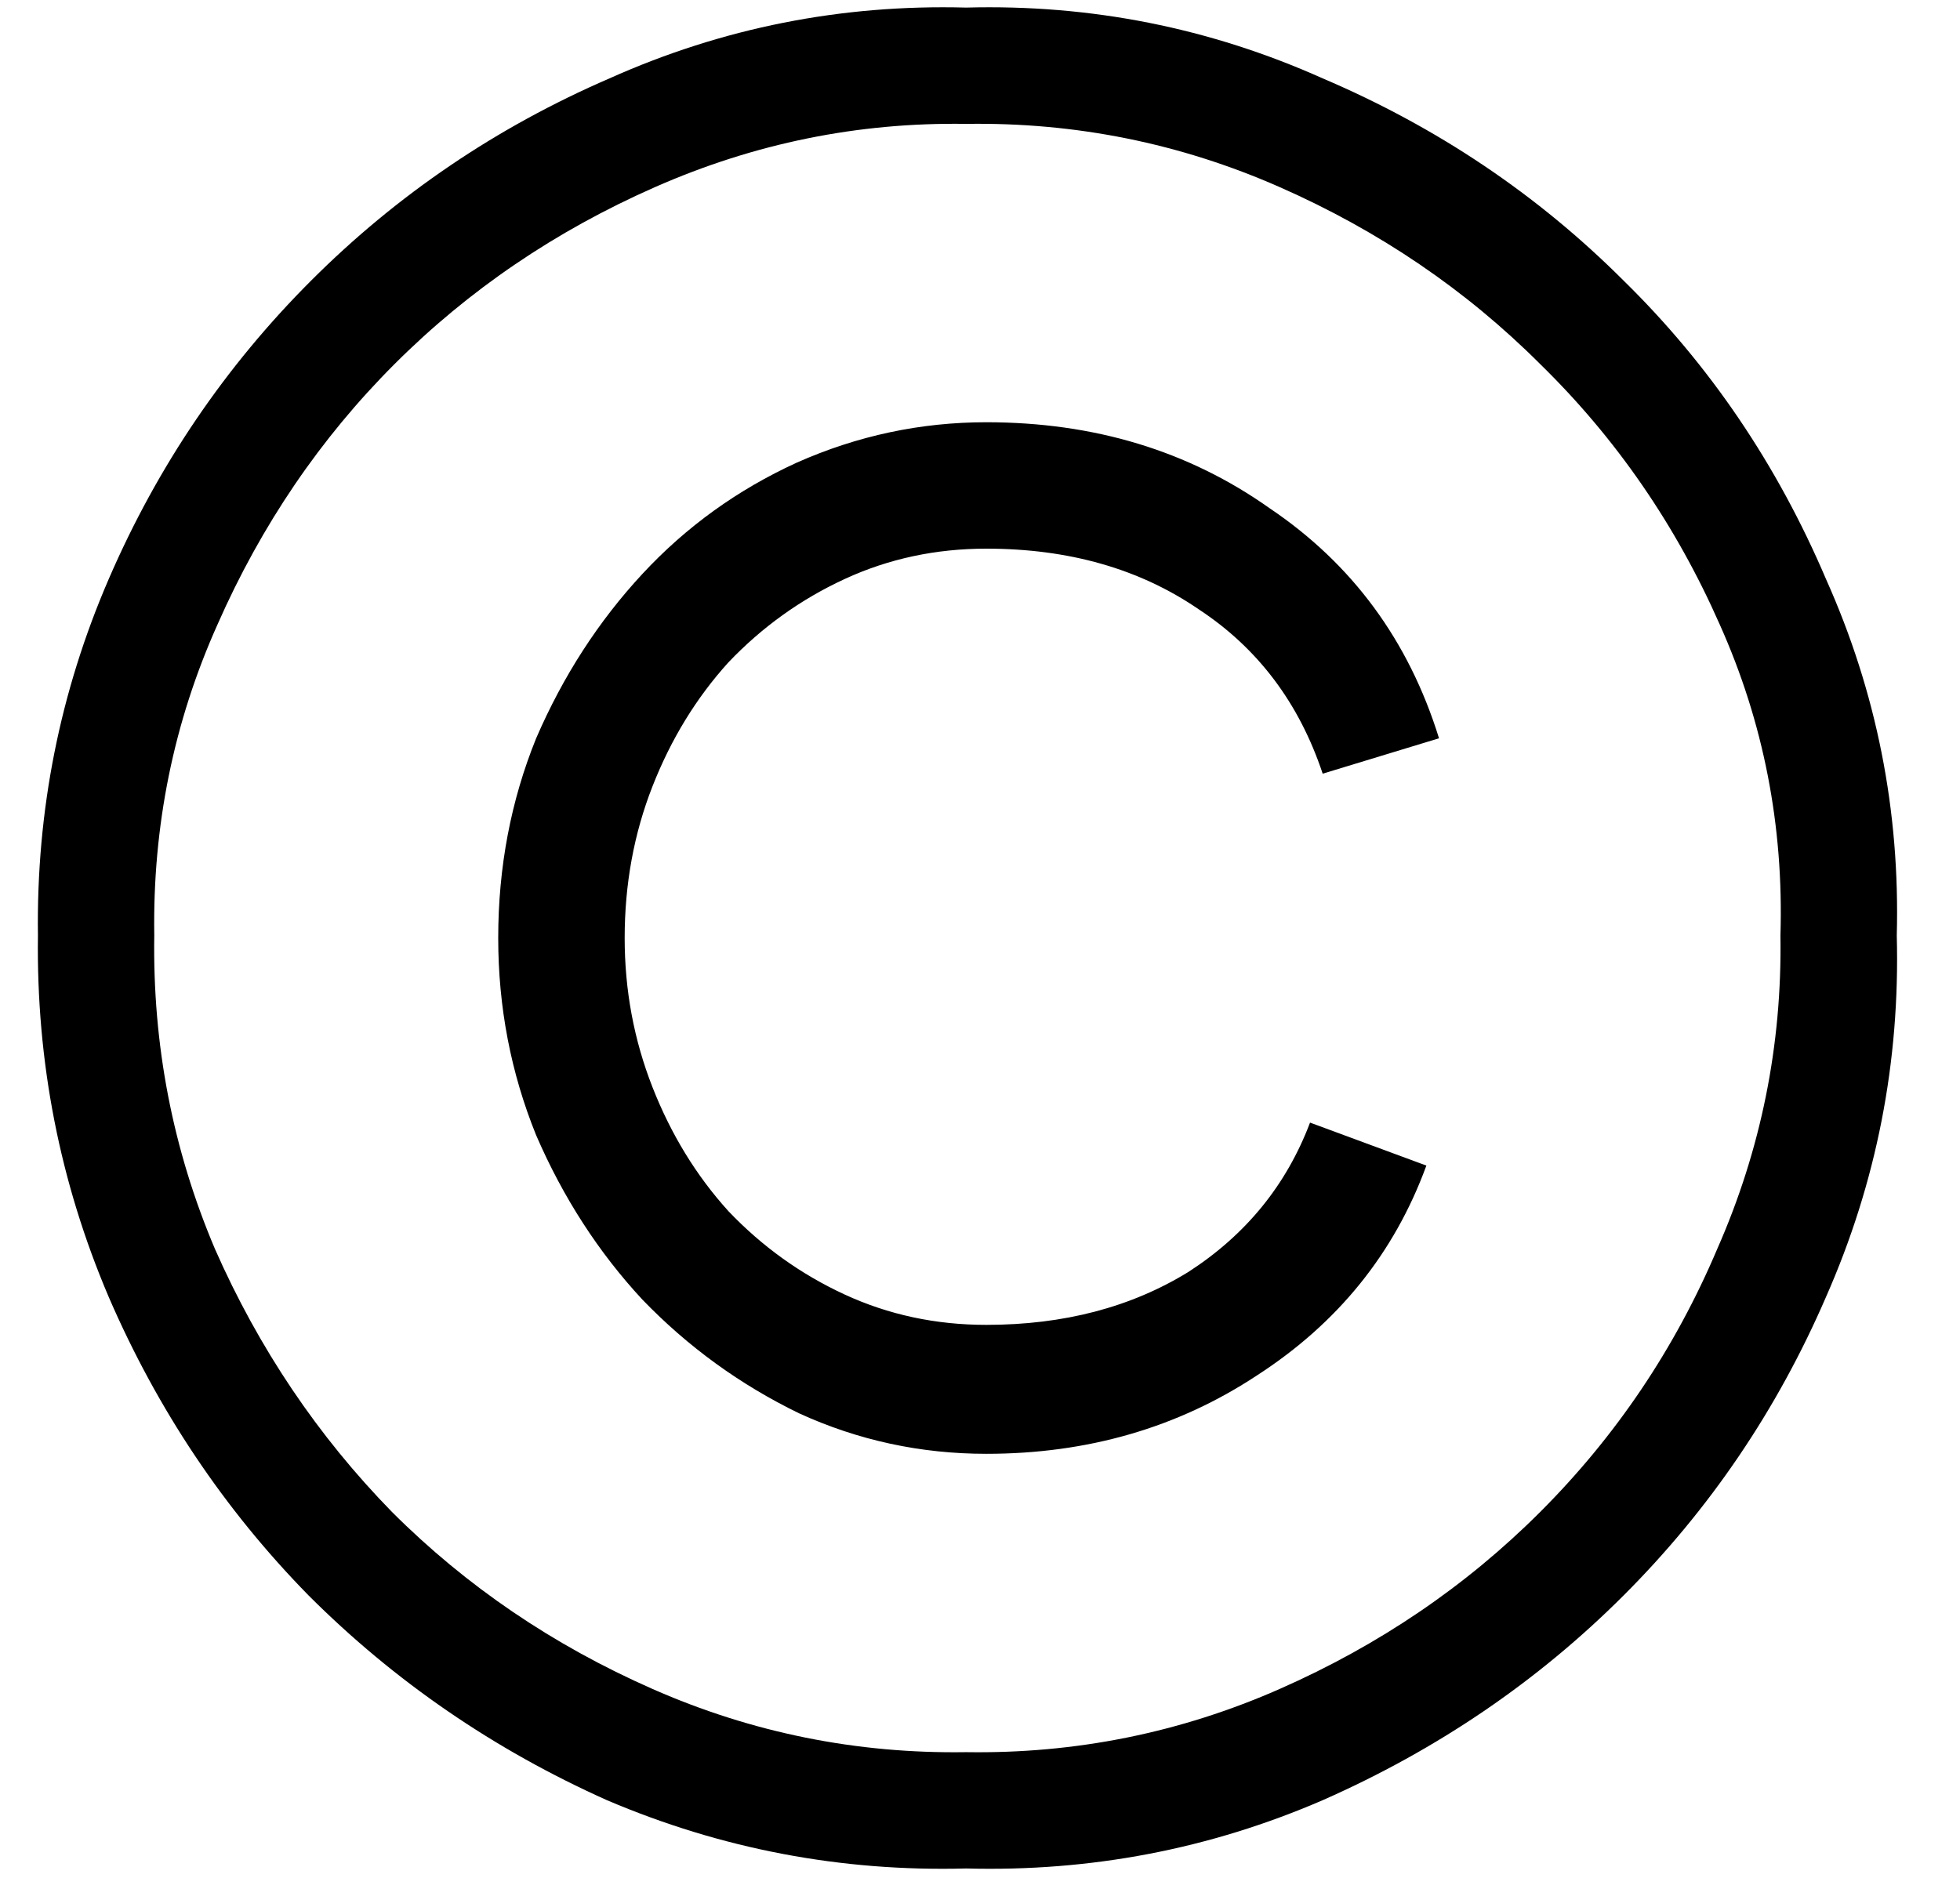 <svg width="31" height="30" viewBox="0 0 31 30" fill="none" xmlns="http://www.w3.org/2000/svg">
<path d="M0.6 14.8C0.573 12.827 0.947 10.947 1.72 9.16C2.493 7.373 3.56 5.8 4.92 4.44C6.28 3.08 7.853 2.013 9.64 1.24C11.427 0.44 13.307 0.067 15.28 0.12C17.253 0.067 19.133 0.44 20.92 1.24C22.733 2.013 24.32 3.08 25.68 4.44C27.04 5.773 28.107 7.347 28.88 9.16C29.68 10.947 30.053 12.827 30 14.8C30.053 16.8 29.68 18.707 28.88 20.52C28.107 22.307 27.04 23.88 25.68 25.24C24.32 26.6 22.733 27.68 20.92 28.48C19.133 29.253 17.253 29.613 15.28 29.56C13.307 29.613 11.413 29.253 9.6 28.48C7.813 27.68 6.24 26.6 4.88 25.24C3.547 23.88 2.493 22.307 1.72 20.52C0.947 18.707 0.573 16.8 0.6 14.8ZM28.16 14.8C28.213 13.067 27.893 11.427 27.2 9.88C26.507 8.307 25.56 6.933 24.36 5.76C23.187 4.587 21.813 3.653 20.24 2.96C18.667 2.267 17.013 1.933 15.28 1.96C13.573 1.933 11.933 2.267 10.36 2.96C8.787 3.653 7.413 4.587 6.24 5.76C5.067 6.933 4.133 8.307 3.44 9.88C2.747 11.427 2.413 13.067 2.44 14.8C2.413 16.533 2.733 18.187 3.4 19.76C4.093 21.333 5.027 22.72 6.2 23.92C7.373 25.093 8.747 26.027 10.32 26.72C11.893 27.413 13.547 27.747 15.28 27.72C17.013 27.747 18.667 27.413 20.24 26.72C21.813 26.027 23.187 25.093 24.36 23.92C25.56 22.72 26.493 21.333 27.16 19.76C27.853 18.187 28.187 16.533 28.16 14.8ZM20.92 12.24C20.547 11.12 19.893 10.253 18.96 9.64C18.027 9 16.907 8.68 15.6 8.68C14.8 8.68 14.053 8.84 13.36 9.16C12.667 9.48 12.053 9.92 11.52 10.48C11.013 11.04 10.613 11.693 10.32 12.44C10.027 13.187 9.88 13.987 9.88 14.84C9.88 15.667 10.027 16.453 10.32 17.2C10.613 17.947 11.013 18.6 11.52 19.16C12.053 19.72 12.667 20.16 13.36 20.48C14.053 20.8 14.8 20.96 15.6 20.96C16.827 20.96 17.893 20.68 18.8 20.12C19.707 19.533 20.347 18.747 20.72 17.76L22.56 18.44C22.053 19.827 21.16 20.933 19.88 21.76C18.627 22.587 17.2 23 15.6 23C14.56 23 13.573 22.787 12.64 22.36C11.707 21.907 10.88 21.307 10.16 20.56C9.467 19.813 8.907 18.947 8.48 17.96C8.08 16.973 7.88 15.933 7.88 14.84C7.88 13.72 8.08 12.667 8.48 11.68C8.907 10.693 9.467 9.827 10.16 9.08C10.853 8.333 11.667 7.747 12.6 7.32C13.56 6.893 14.56 6.68 15.6 6.68C17.307 6.68 18.8 7.133 20.08 8.04C21.387 8.92 22.28 10.133 22.76 11.68L20.92 12.24Z" fill="black"/>
</svg>
